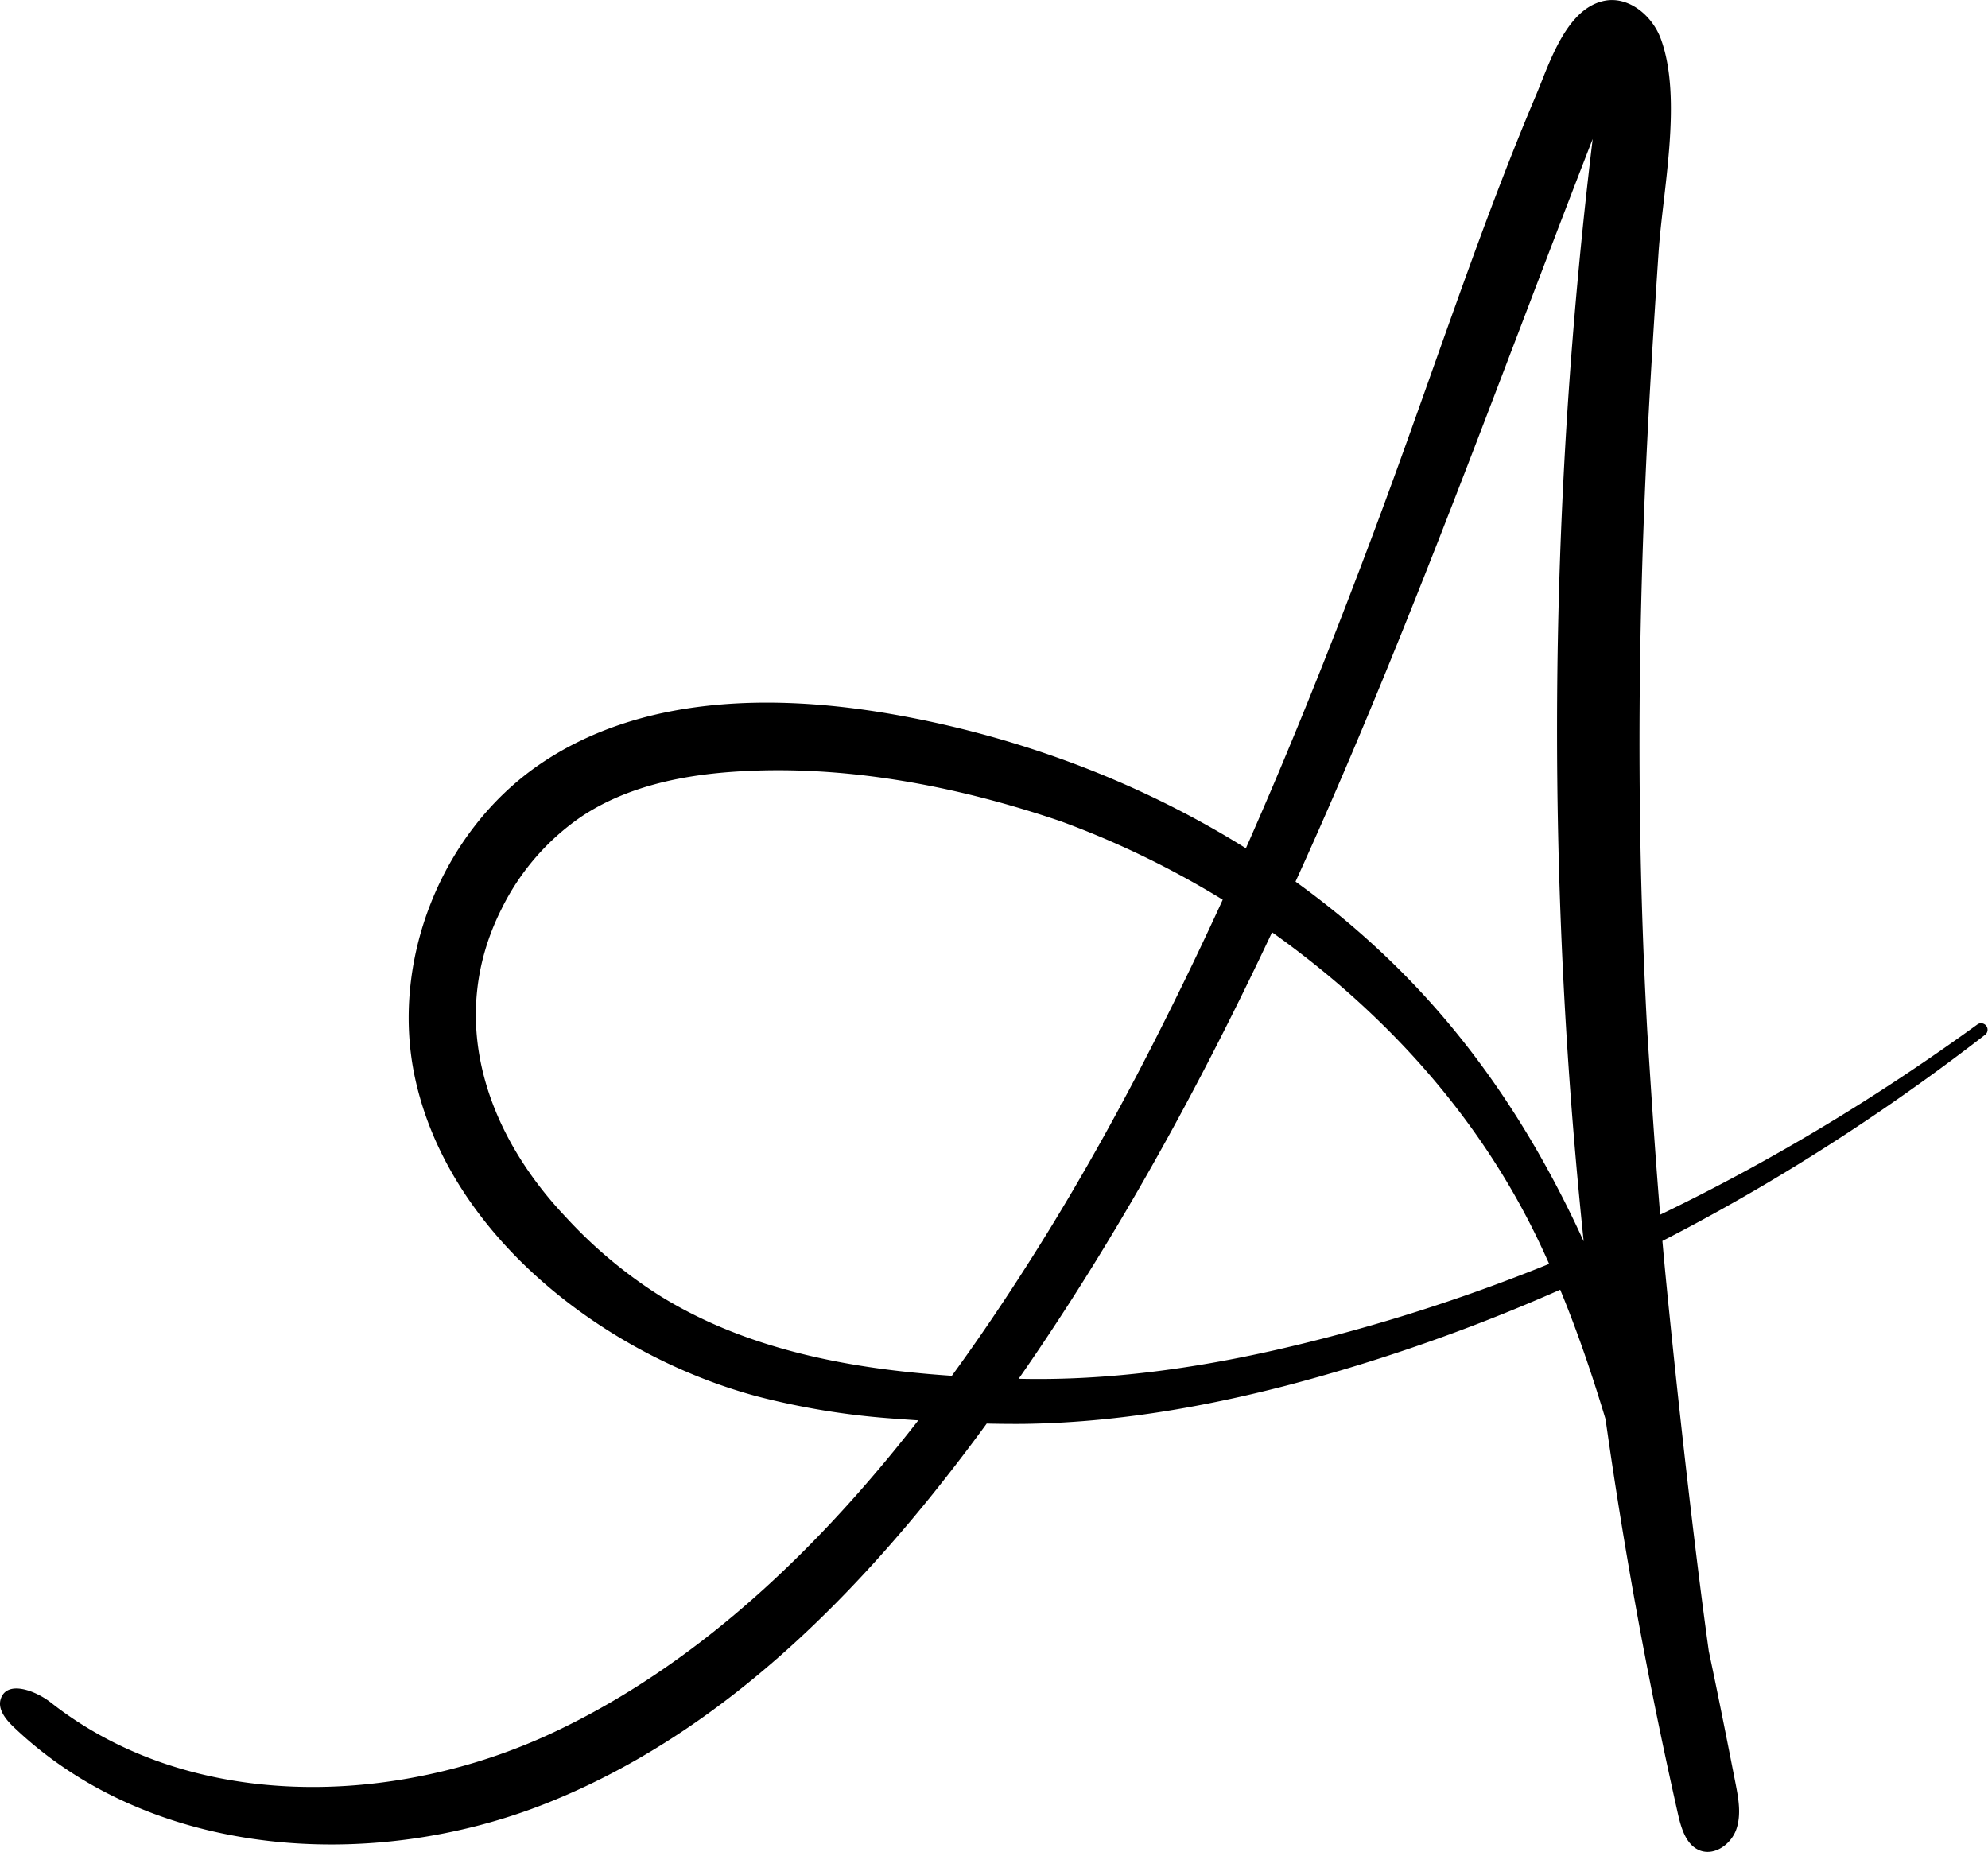 <svg xmlns="http://www.w3.org/2000/svg" viewBox="0 0 613.8 571.79"><title>Standalone</title><g id="Layer_2" data-name="Layer 2"><g id="Layer_1-2" data-name="Layer 1"><path d="M519.66,562.63c0,.24,0,.17,0,.14v-.7l-.15-2.1-.94-9.92c-.65-6.61-1.44-13.22-2.26-19.82-1.78-13.18-3.9-26.35-6.37-39.4-9.21-35.84-18.23-72.12-34-105.77-17.91-38.32-45.88-69.92-79.85-94.81a279.19,279.19,0,0,0-68.62-36.69c-32.13-10.94-67.19-17.66-101.22-15.26-16.4,1.15-33.08,4.73-46.77,13.85a74.2,74.2,0,0,0-24.68,28.59c-16.93,33.72-4.85,68.95,19.86,95A143.33,143.33,0,0,0,203.61,400c33.18,20.63,74,24.88,112.3,25.73,26.18.48,52.49-3.12,78.36-9a548.46,548.46,0,0,0,76.27-23.42c49.73-19.28,96.76-45.62,140.1-77.09a2,2,0,0,1,2.39,3.18c-42.6,33-89.25,61.06-139.14,82.19A557.68,557.68,0,0,1,397,427.85c-26.29,6.8-53.48,11.43-81.08,11.78-13.9.1-27.25-.65-41-1.7a232.31,232.31,0,0,1-41.07-6.78c-46.4-12.41-94.9-49-105.65-98.06-7.87-35.91,7.82-75.85,38-96.79,31.21-21.63,72.49-22.29,109.88-15.68,65.43,11.57,128,44,170.76,94.85,54.56,64.85,72.7,151.93,89,235.1.92,4.71,1.83,9.69.26,14.22S529.55,573,525,571.4c-4.26-1.54-5.84-6.62-6.85-11A1518.6,1518.6,0,0,1,494.69,20.08c.86,2.46,5.11,2.5,6,.05C443,165.58,395,317.94,301.68,443.56c-35.05,47.19-77.86,91.13-132.42,113S46.52,573.8,4.1,533.11c-2.4-2.3-4.89-5.43-3.86-8.58,1.9-5.84,10.68-2.62,15.51,1.18,43,33.79,106.07,32.37,155.52,9,63.94-30.2,112.23-90.43,149-149.06,14.62-23.29,27.86-47.43,40.11-72.05,23.86-47.67,44.19-97.16,63-147.24C434.68,136.38,445,106,456,76c5.79-15.74,11.81-31.4,18.35-46.84,4.05-9.58,9.31-27,21.5-29C503.21-1,510.19,5,512.76,11.93c6.85,18.59.52,47.25-.71,66.54-1.78,26.81-3.44,53.46-4.45,80.14-2.06,53.33-1.93,106.62,1,159.75,1.68,26.55,3.42,53.17,6.07,79.75s5.55,53.15,8.78,79.7,6.91,53.24,11.59,79.11l.46,2.27.23,1,0,.2"/></g></g></svg>
